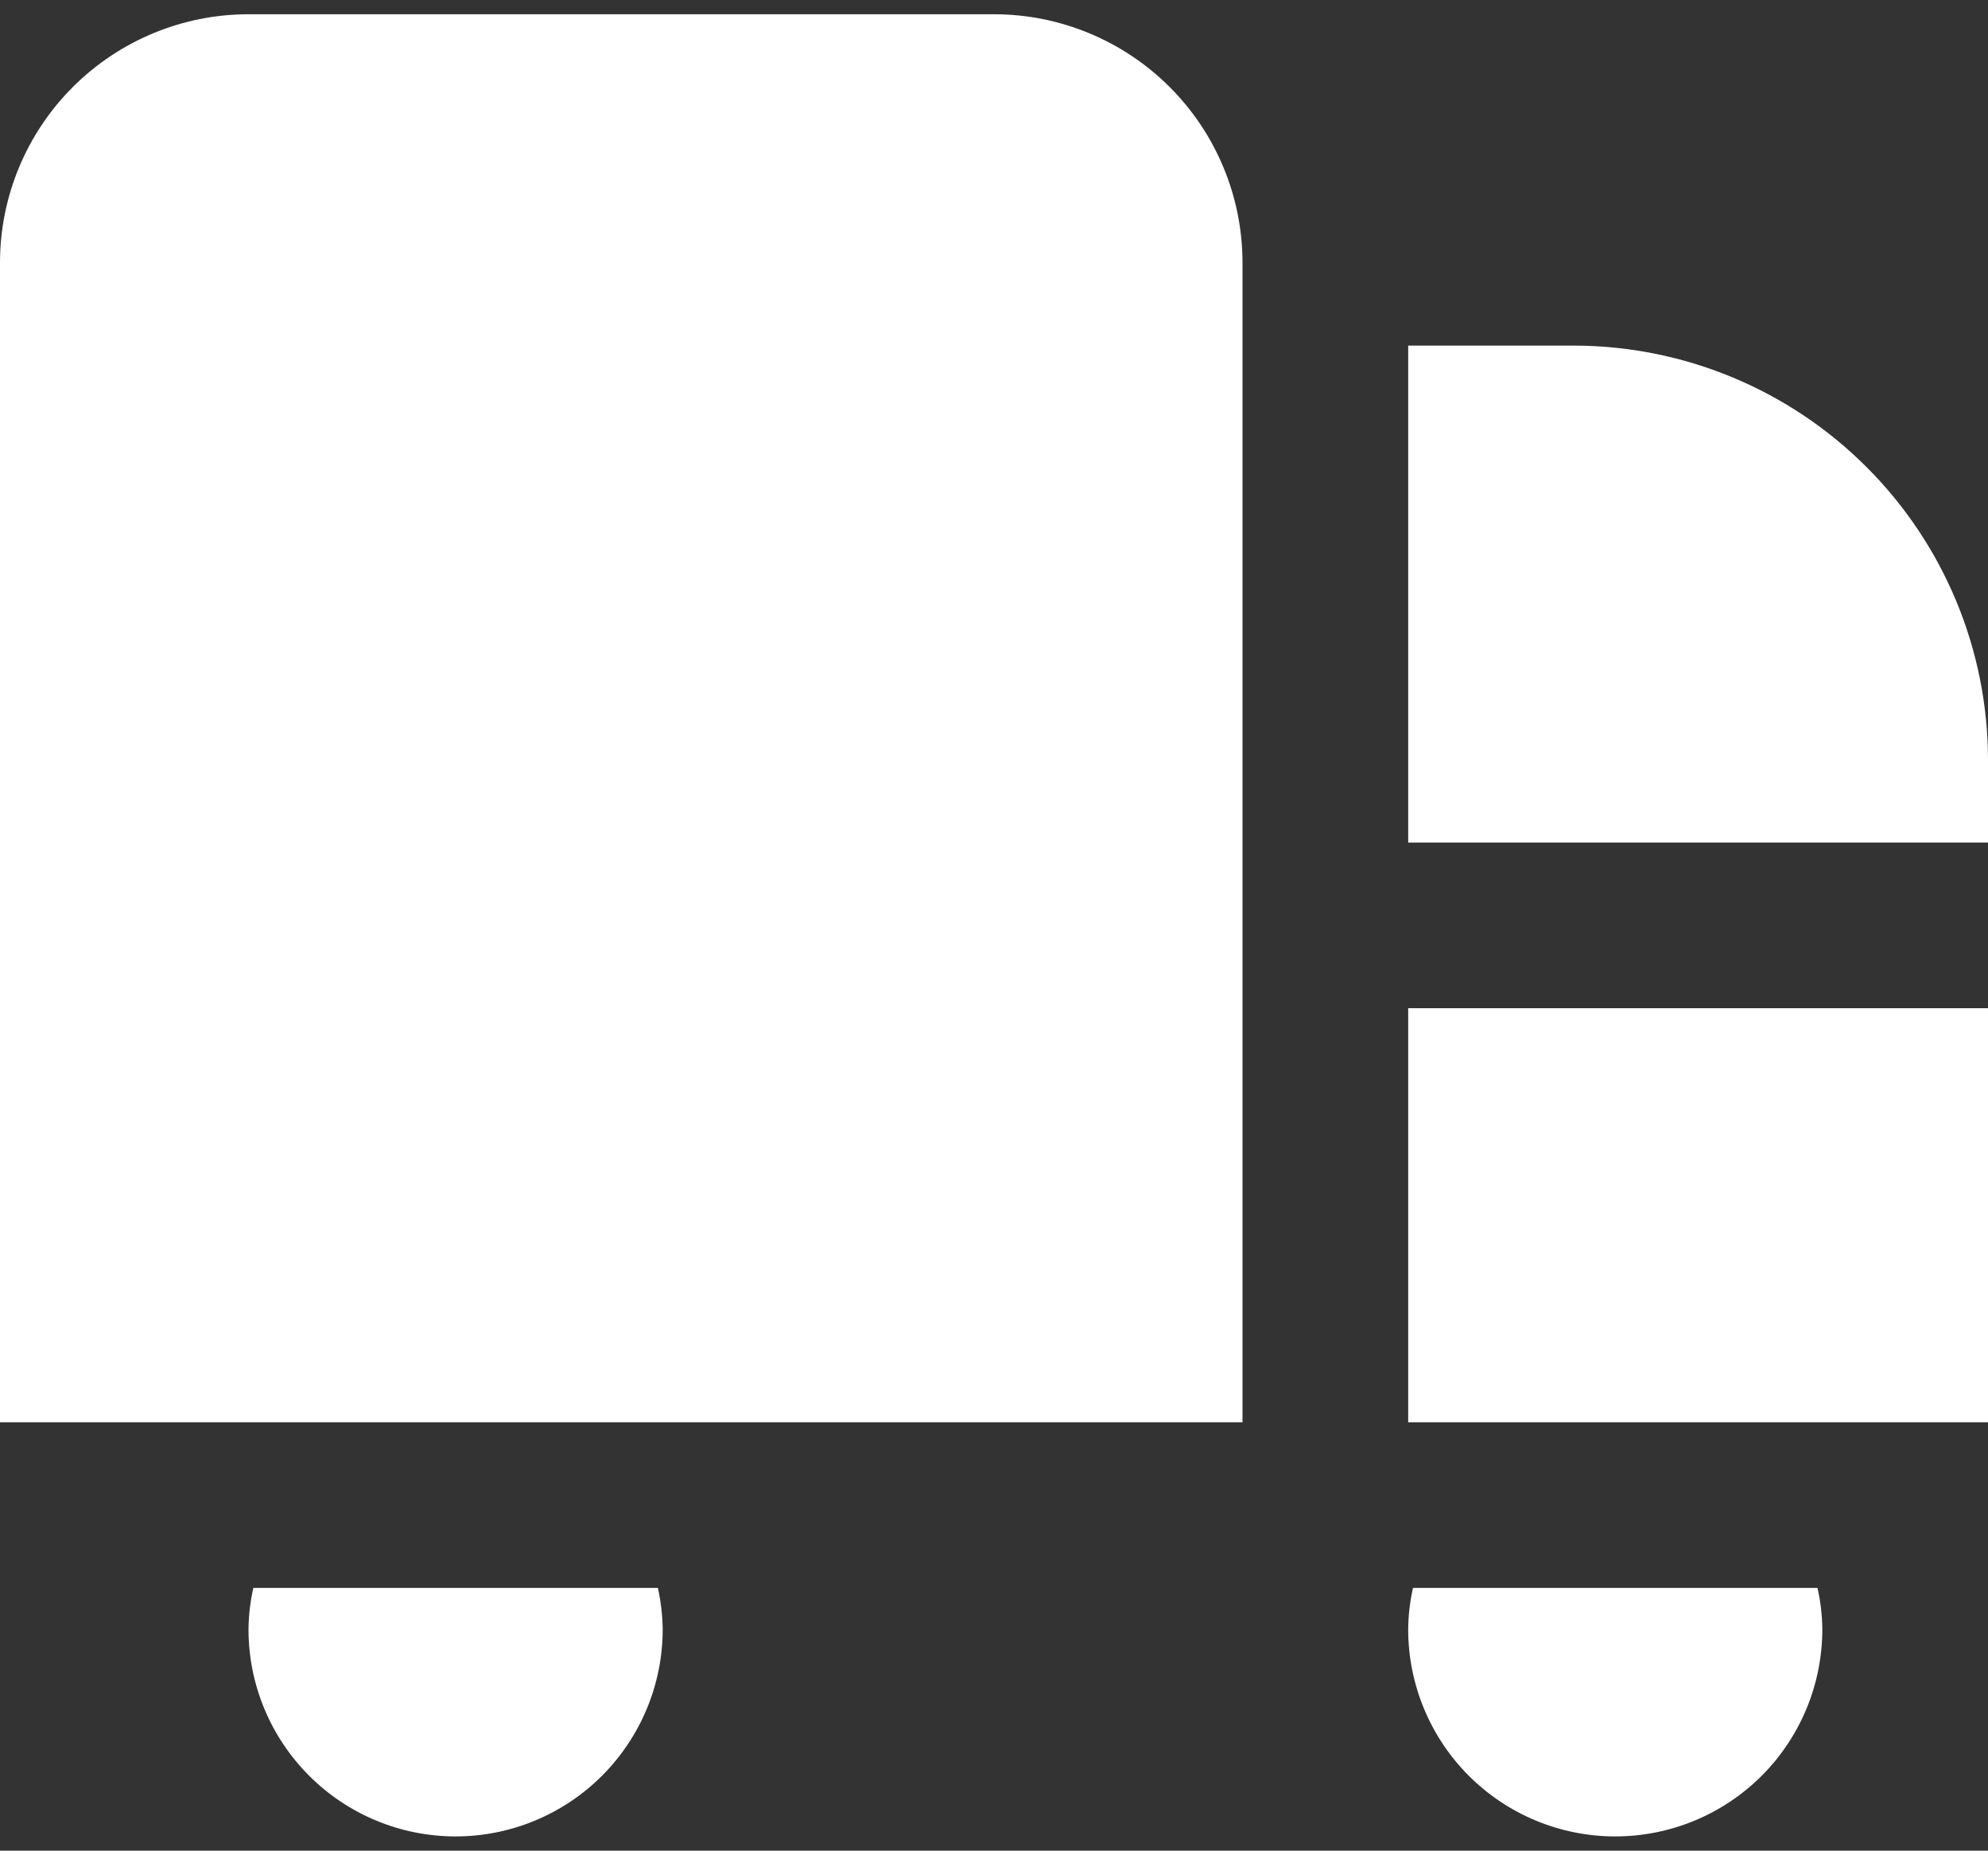 <svg xmlns="http://www.w3.org/2000/svg" width="29" height="27" viewBox="0 0 29 27" fill="none"><rect x="0" y="0" width="29" height="27" fill="#333333" stroke="none"/><path d="M18.125 20.75H0V3.833C0 2.872 0.382 1.95 1.062 1.27C1.742 0.59 2.664 0.208 3.625 0.208H14.5C15.461 0.208 16.383 0.59 17.063 1.27C17.743 1.95 18.125 2.872 18.125 3.833V20.75ZM20.542 20.75H29V14.709H20.542V20.75ZM22.958 5.042H20.542V12.292H29V11.084C28.998 9.482 28.361 7.946 27.228 6.814C26.096 5.681 24.56 5.044 22.958 5.042ZM3.695 23.167C3.651 23.365 3.627 23.568 3.625 23.771C3.625 24.572 3.943 25.34 4.51 25.907C5.076 26.474 5.845 26.792 6.646 26.792C7.447 26.792 8.215 26.474 8.782 25.907C9.348 25.34 9.667 24.572 9.667 23.771C9.664 23.568 9.641 23.365 9.597 23.167H3.695ZM20.612 23.167C20.567 23.365 20.544 23.568 20.542 23.771C20.542 24.572 20.86 25.34 21.426 25.907C21.993 26.474 22.761 26.792 23.562 26.792C24.364 26.792 25.132 26.474 25.699 25.907C26.265 25.34 26.583 24.572 26.583 23.771C26.581 23.568 26.558 23.365 26.513 23.167H20.612Z" fill="white"></path></svg>